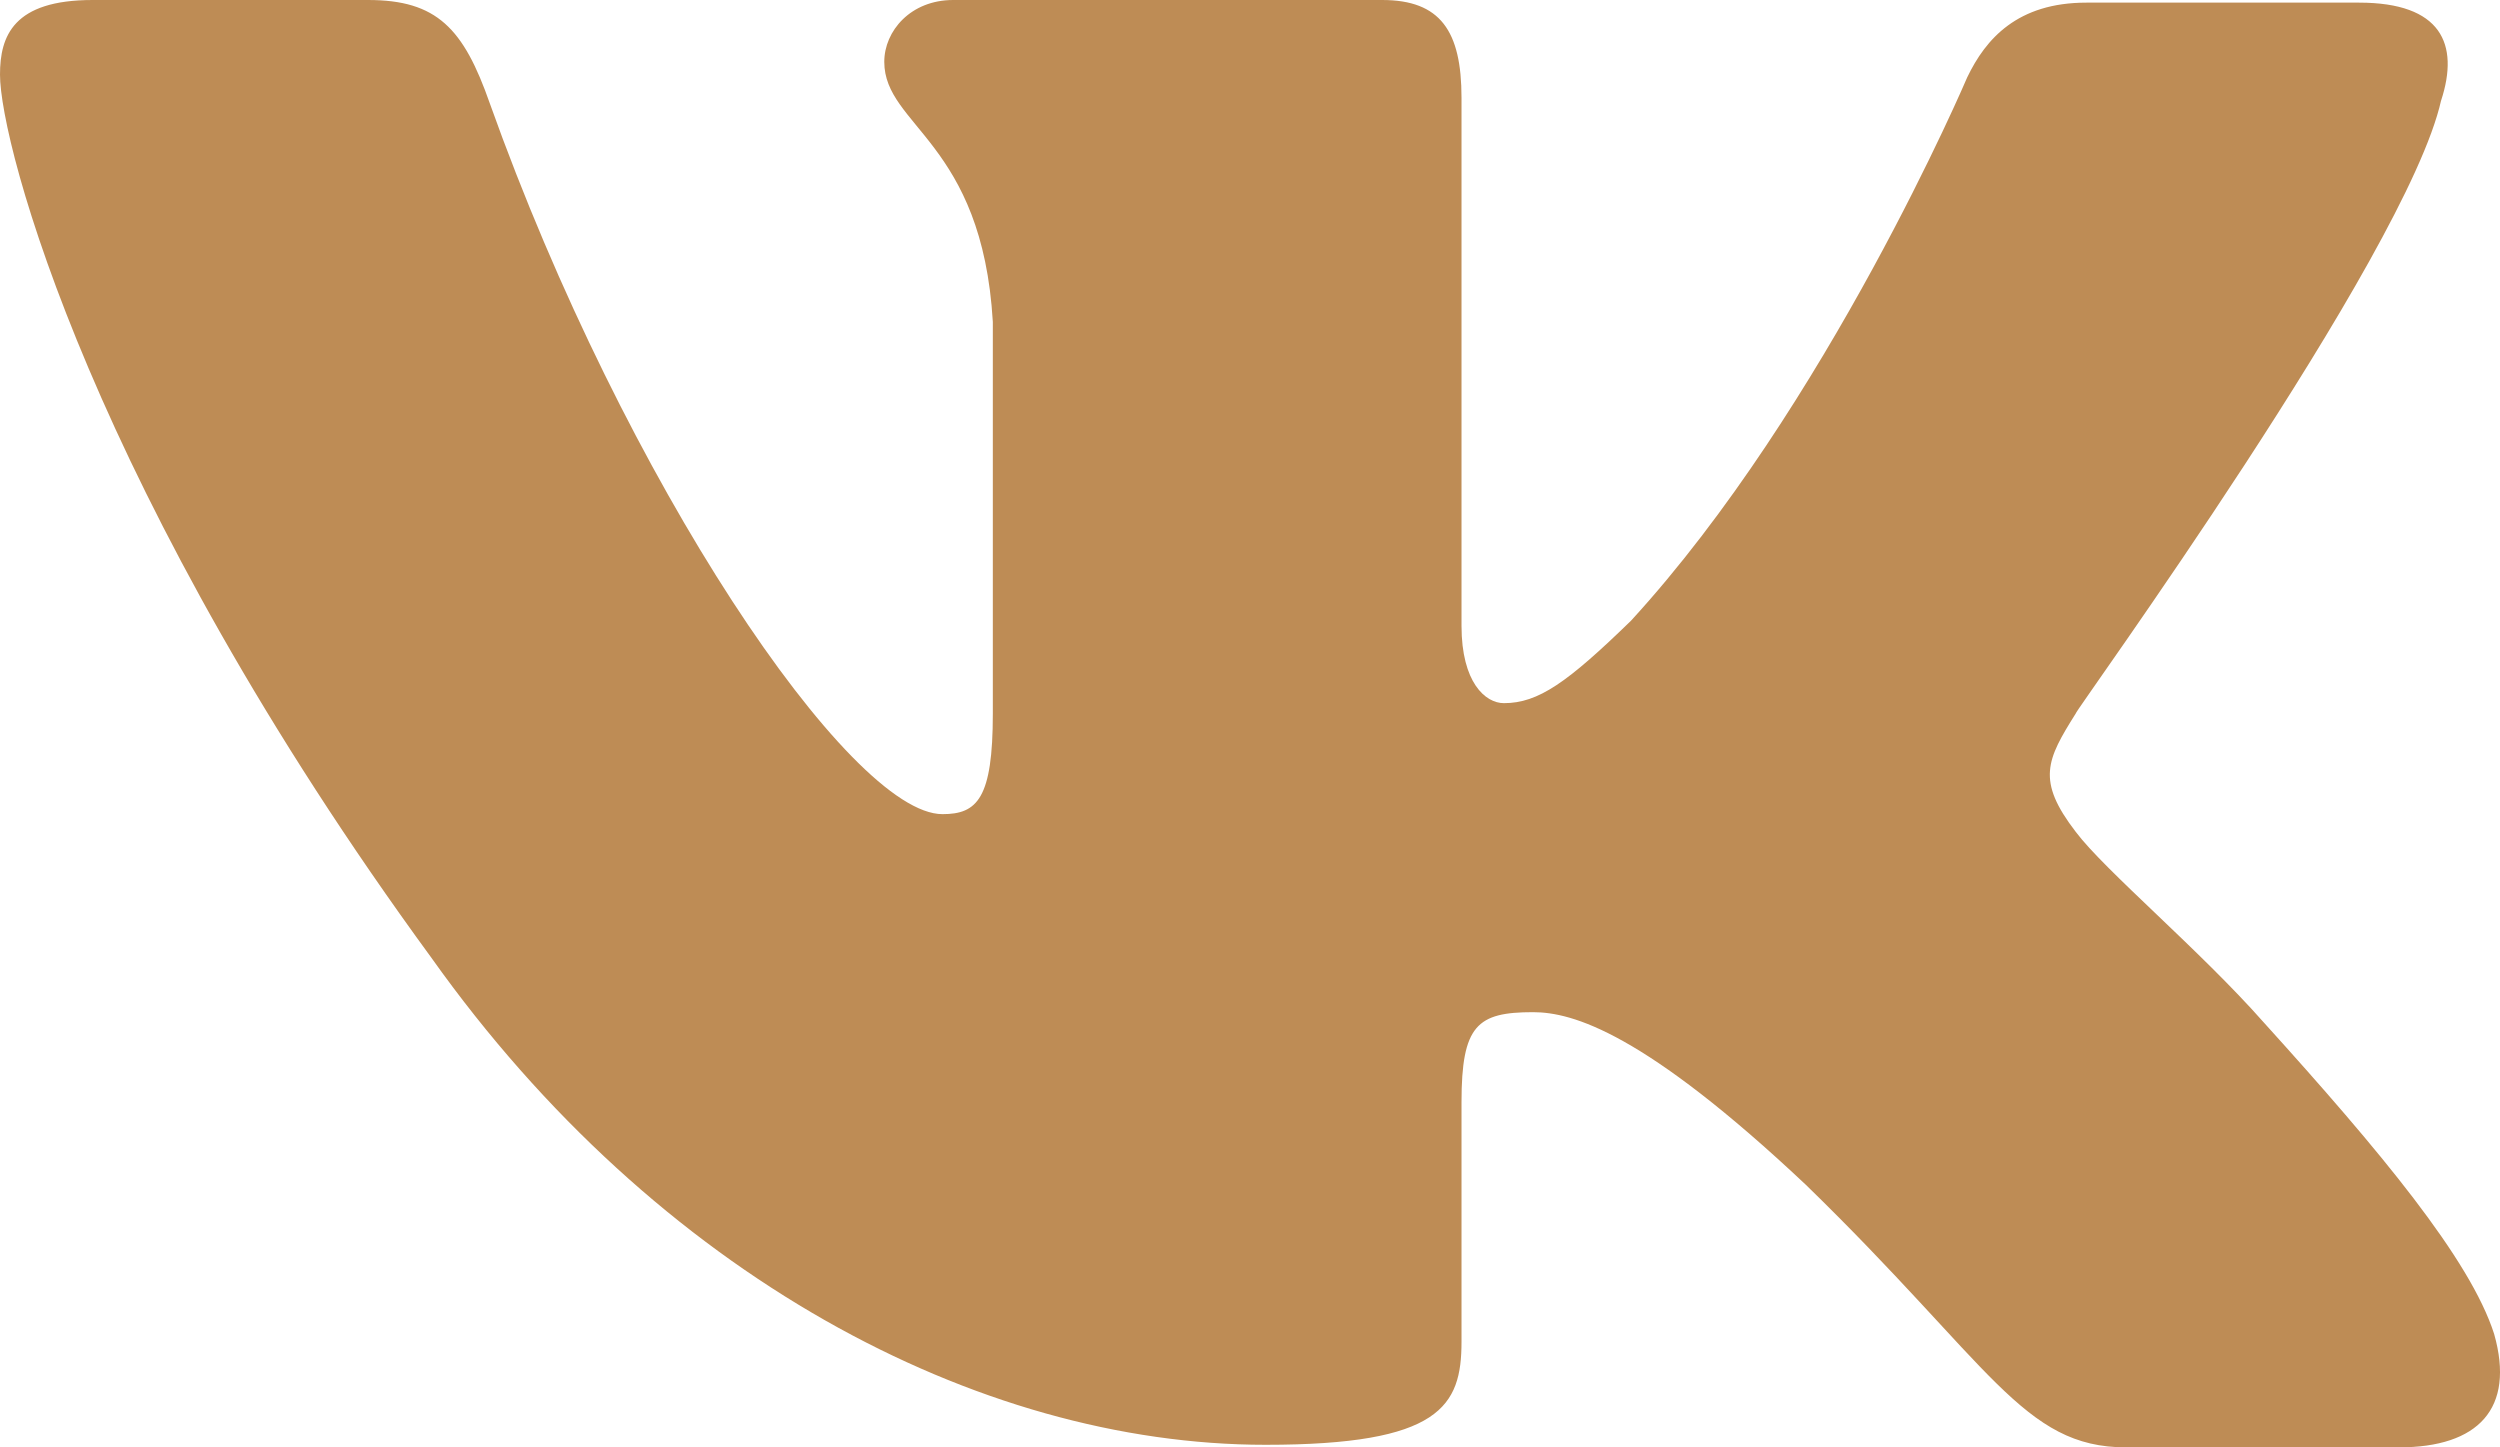 <?xml version="1.0" encoding="UTF-8"?> <svg xmlns="http://www.w3.org/2000/svg" width="38" height="22" viewBox="0 0 38 22" fill="none"><path fill-rule="evenodd" clip-rule="evenodd" d="M37.105 1.528C37.387 0.666 37.105 0.04 35.859 0.04H31.713C30.667 0.04 30.184 0.588 29.902 1.175C29.902 1.175 27.769 6.186 24.791 9.435C23.825 10.374 23.383 10.688 22.859 10.688C22.578 10.688 22.215 10.374 22.215 9.513V1.487C22.215 0.47 21.894 0 21.008 0H14.488C13.843 0 13.441 0.47 13.441 0.94C13.441 1.918 14.93 2.153 15.091 4.893V10.847C15.091 12.139 14.853 12.375 14.326 12.375C12.918 12.375 9.497 7.325 7.445 1.571C7.046 0.431 6.641 0 5.594 0H1.408C0.201 0 0 0.548 0 1.135C0 2.192 1.408 7.516 6.56 14.562C9.981 19.375 14.85 21.961 19.237 21.961C21.894 21.961 22.215 21.374 22.215 20.395V16.754C22.215 15.58 22.456 15.385 23.302 15.385C23.905 15.385 24.992 15.697 27.447 18.007C30.264 20.747 30.747 22 32.317 22H36.462C37.669 22 38.233 21.413 37.911 20.277C37.549 19.142 36.18 17.498 34.409 15.541C33.443 14.446 31.994 13.232 31.552 12.645C30.949 11.862 31.109 11.549 31.552 10.844C31.512 10.844 36.583 3.876 37.105 1.525" fill="#BE8C55"></path></svg> 